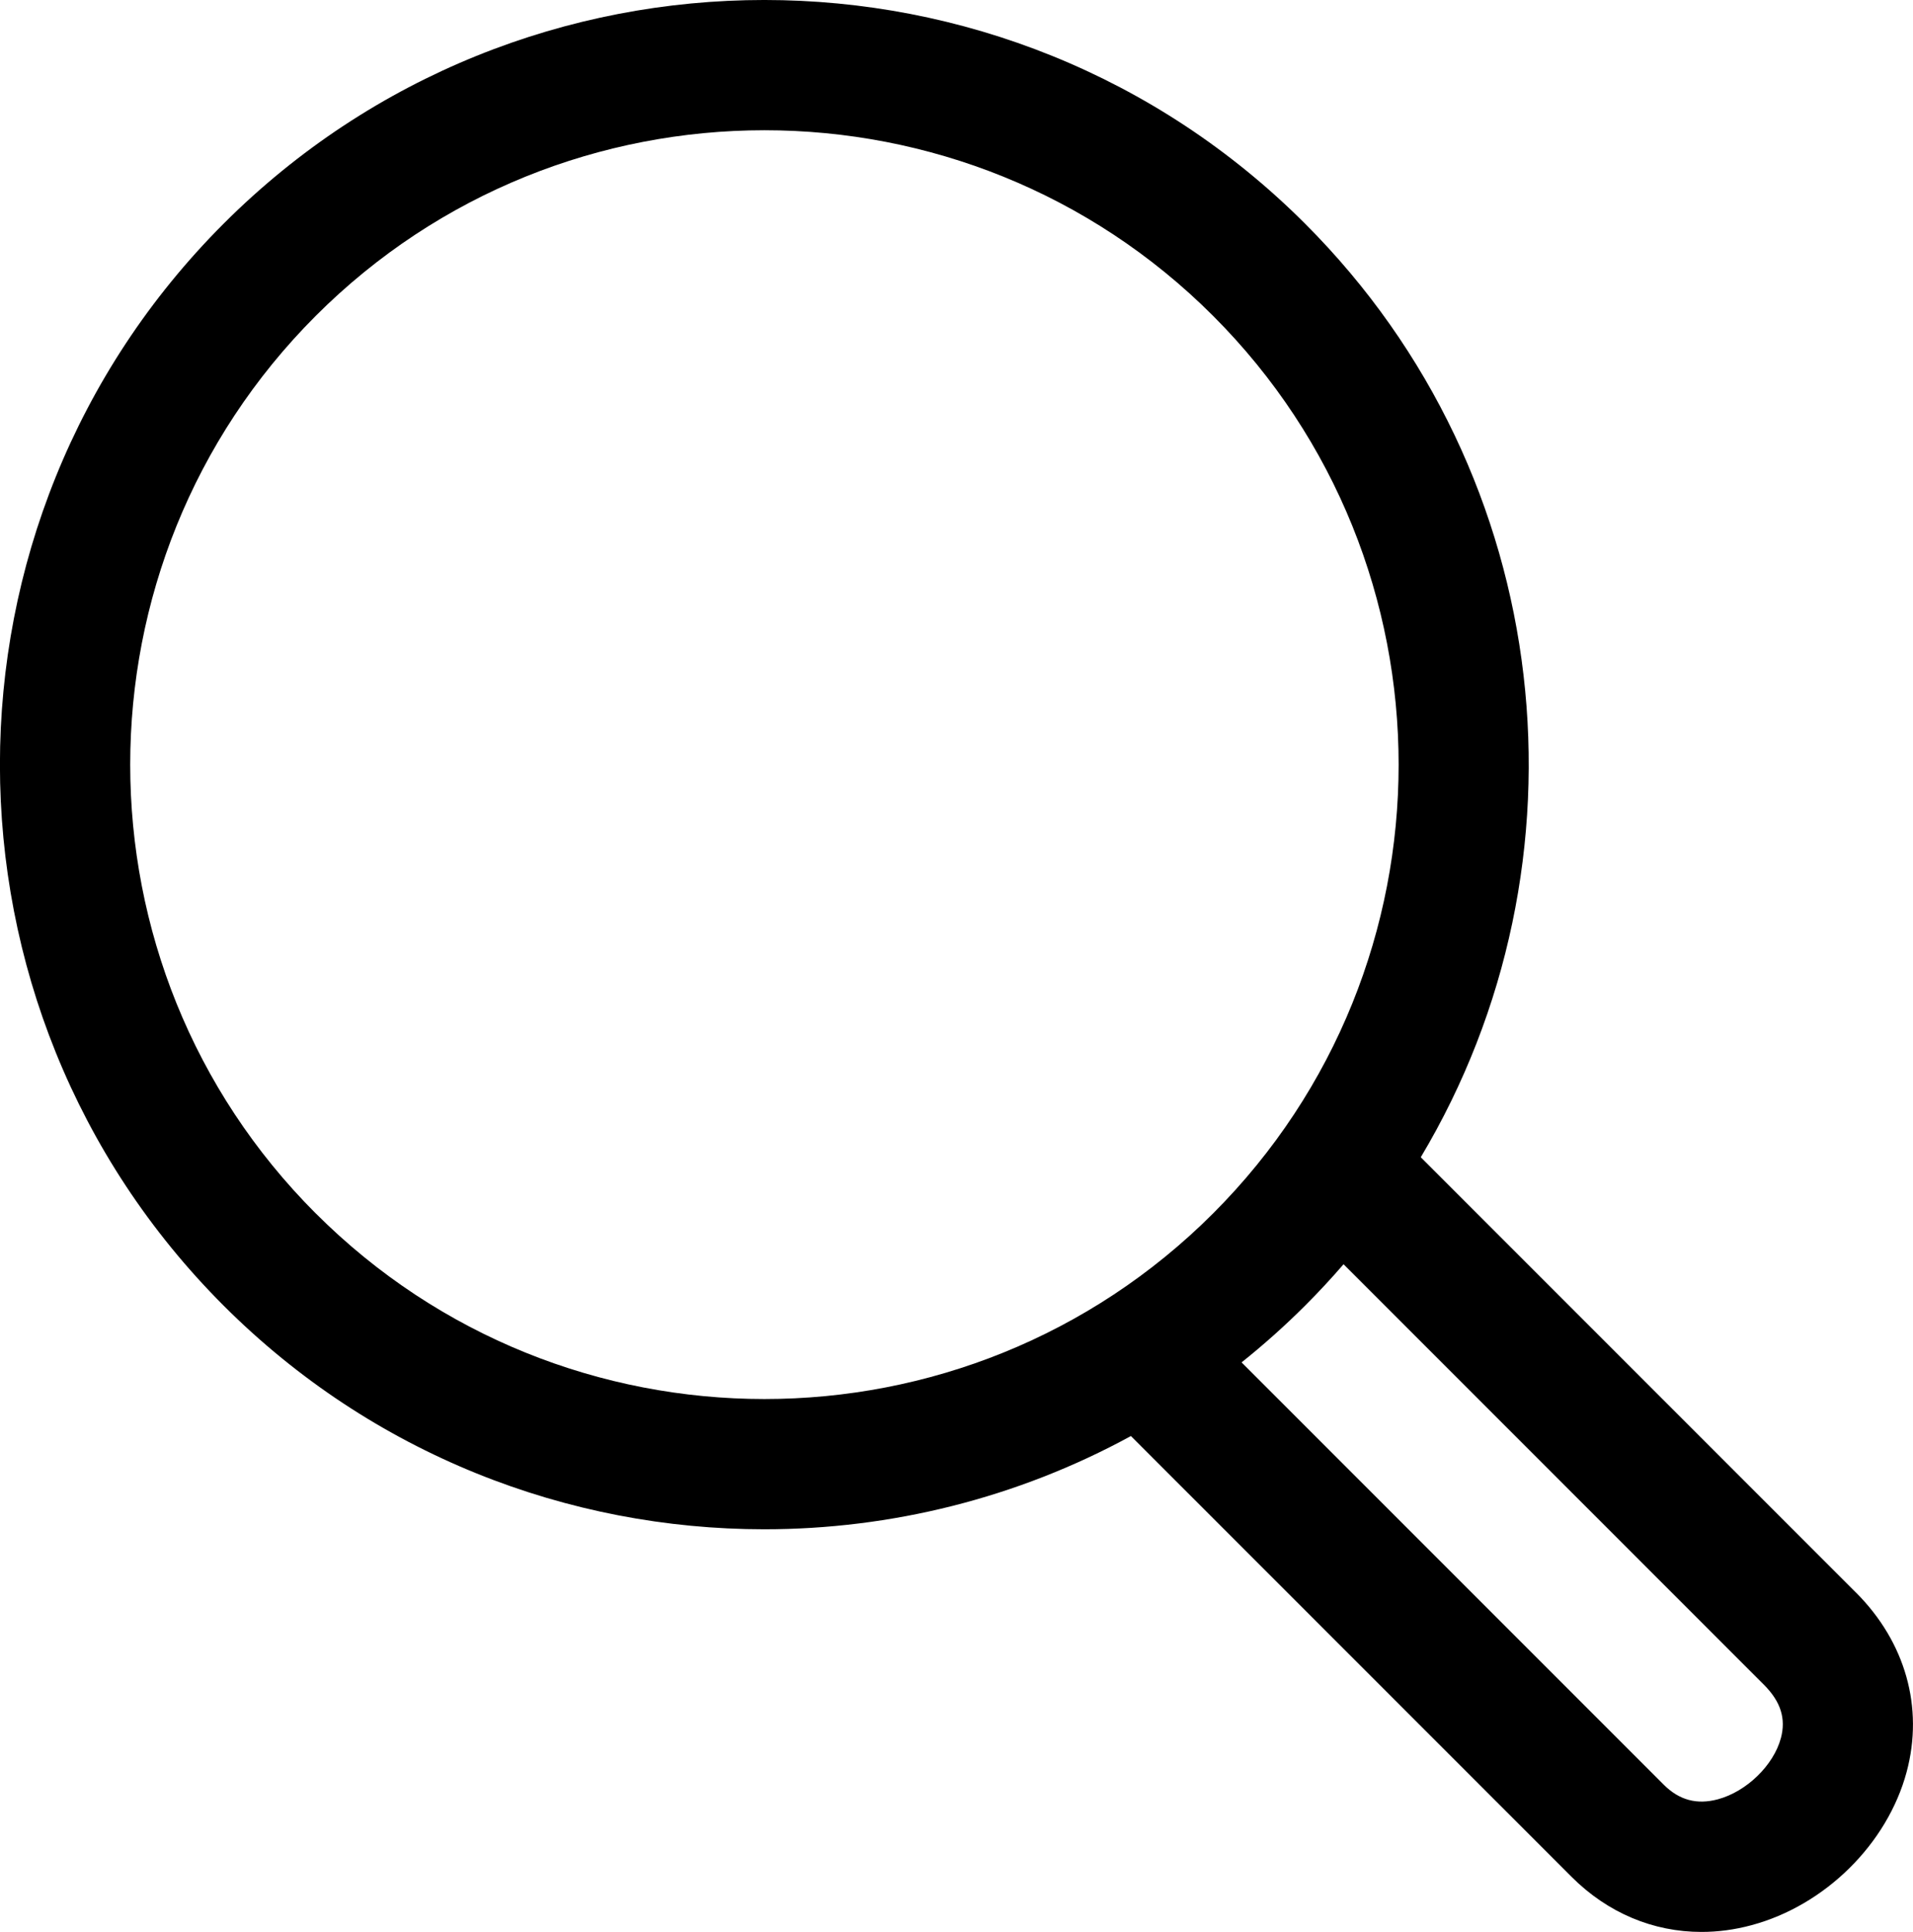 <?xml version="1.0" encoding="utf-8"?><svg id="Ebene_2" xmlns="http://www.w3.org/2000/svg" viewBox="0 0 367.15 370.66">
    <defs>
        <style>
          .content {
            fill: #000000;
          }
        </style>
    </defs>
    <g class="content">
        <path
            d="m356.2,305.55l-83.52-83.52c33.69-56.36,26.3-130.62-22.2-179.11-57.23-57.23-150.34-57.23-207.57,0-57.23,57.23-57.23,150.34,0,207.57,28.61,28.61,66.2,42.92,103.78,42.92,24.26,0,48.51-5.97,70.36-17.89l84.58,84.58c6.92,6.92,15.67,10.56,24.92,10.56,3.16,0,6.37-.42,9.59-1.29,14.12-3.78,26.09-15.6,29.79-29.41,3.31-12.37-.23-24.92-9.73-34.42ZM60.6,232.81c-47.48-47.48-47.48-124.73,0-172.21,23.74-23.74,54.92-35.61,86.11-35.61s62.37,11.87,86.11,35.61c47.48,47.48,47.48,124.73,0,172.21-47.48,47.48-124.73,47.48-172.21,0Zm281.19,100.68c-1.4,5.21-6.6,10.26-12.11,11.73-4.01,1.07-7.4.16-10.36-2.8l-81.03-81.03c4.22-3.37,8.29-7,12.2-10.9,2.57-2.57,5.03-5.22,7.37-7.93l80.67,80.67c3.24,3.24,4.27,6.5,3.26,10.27Z"/>
    </g>
</svg>

